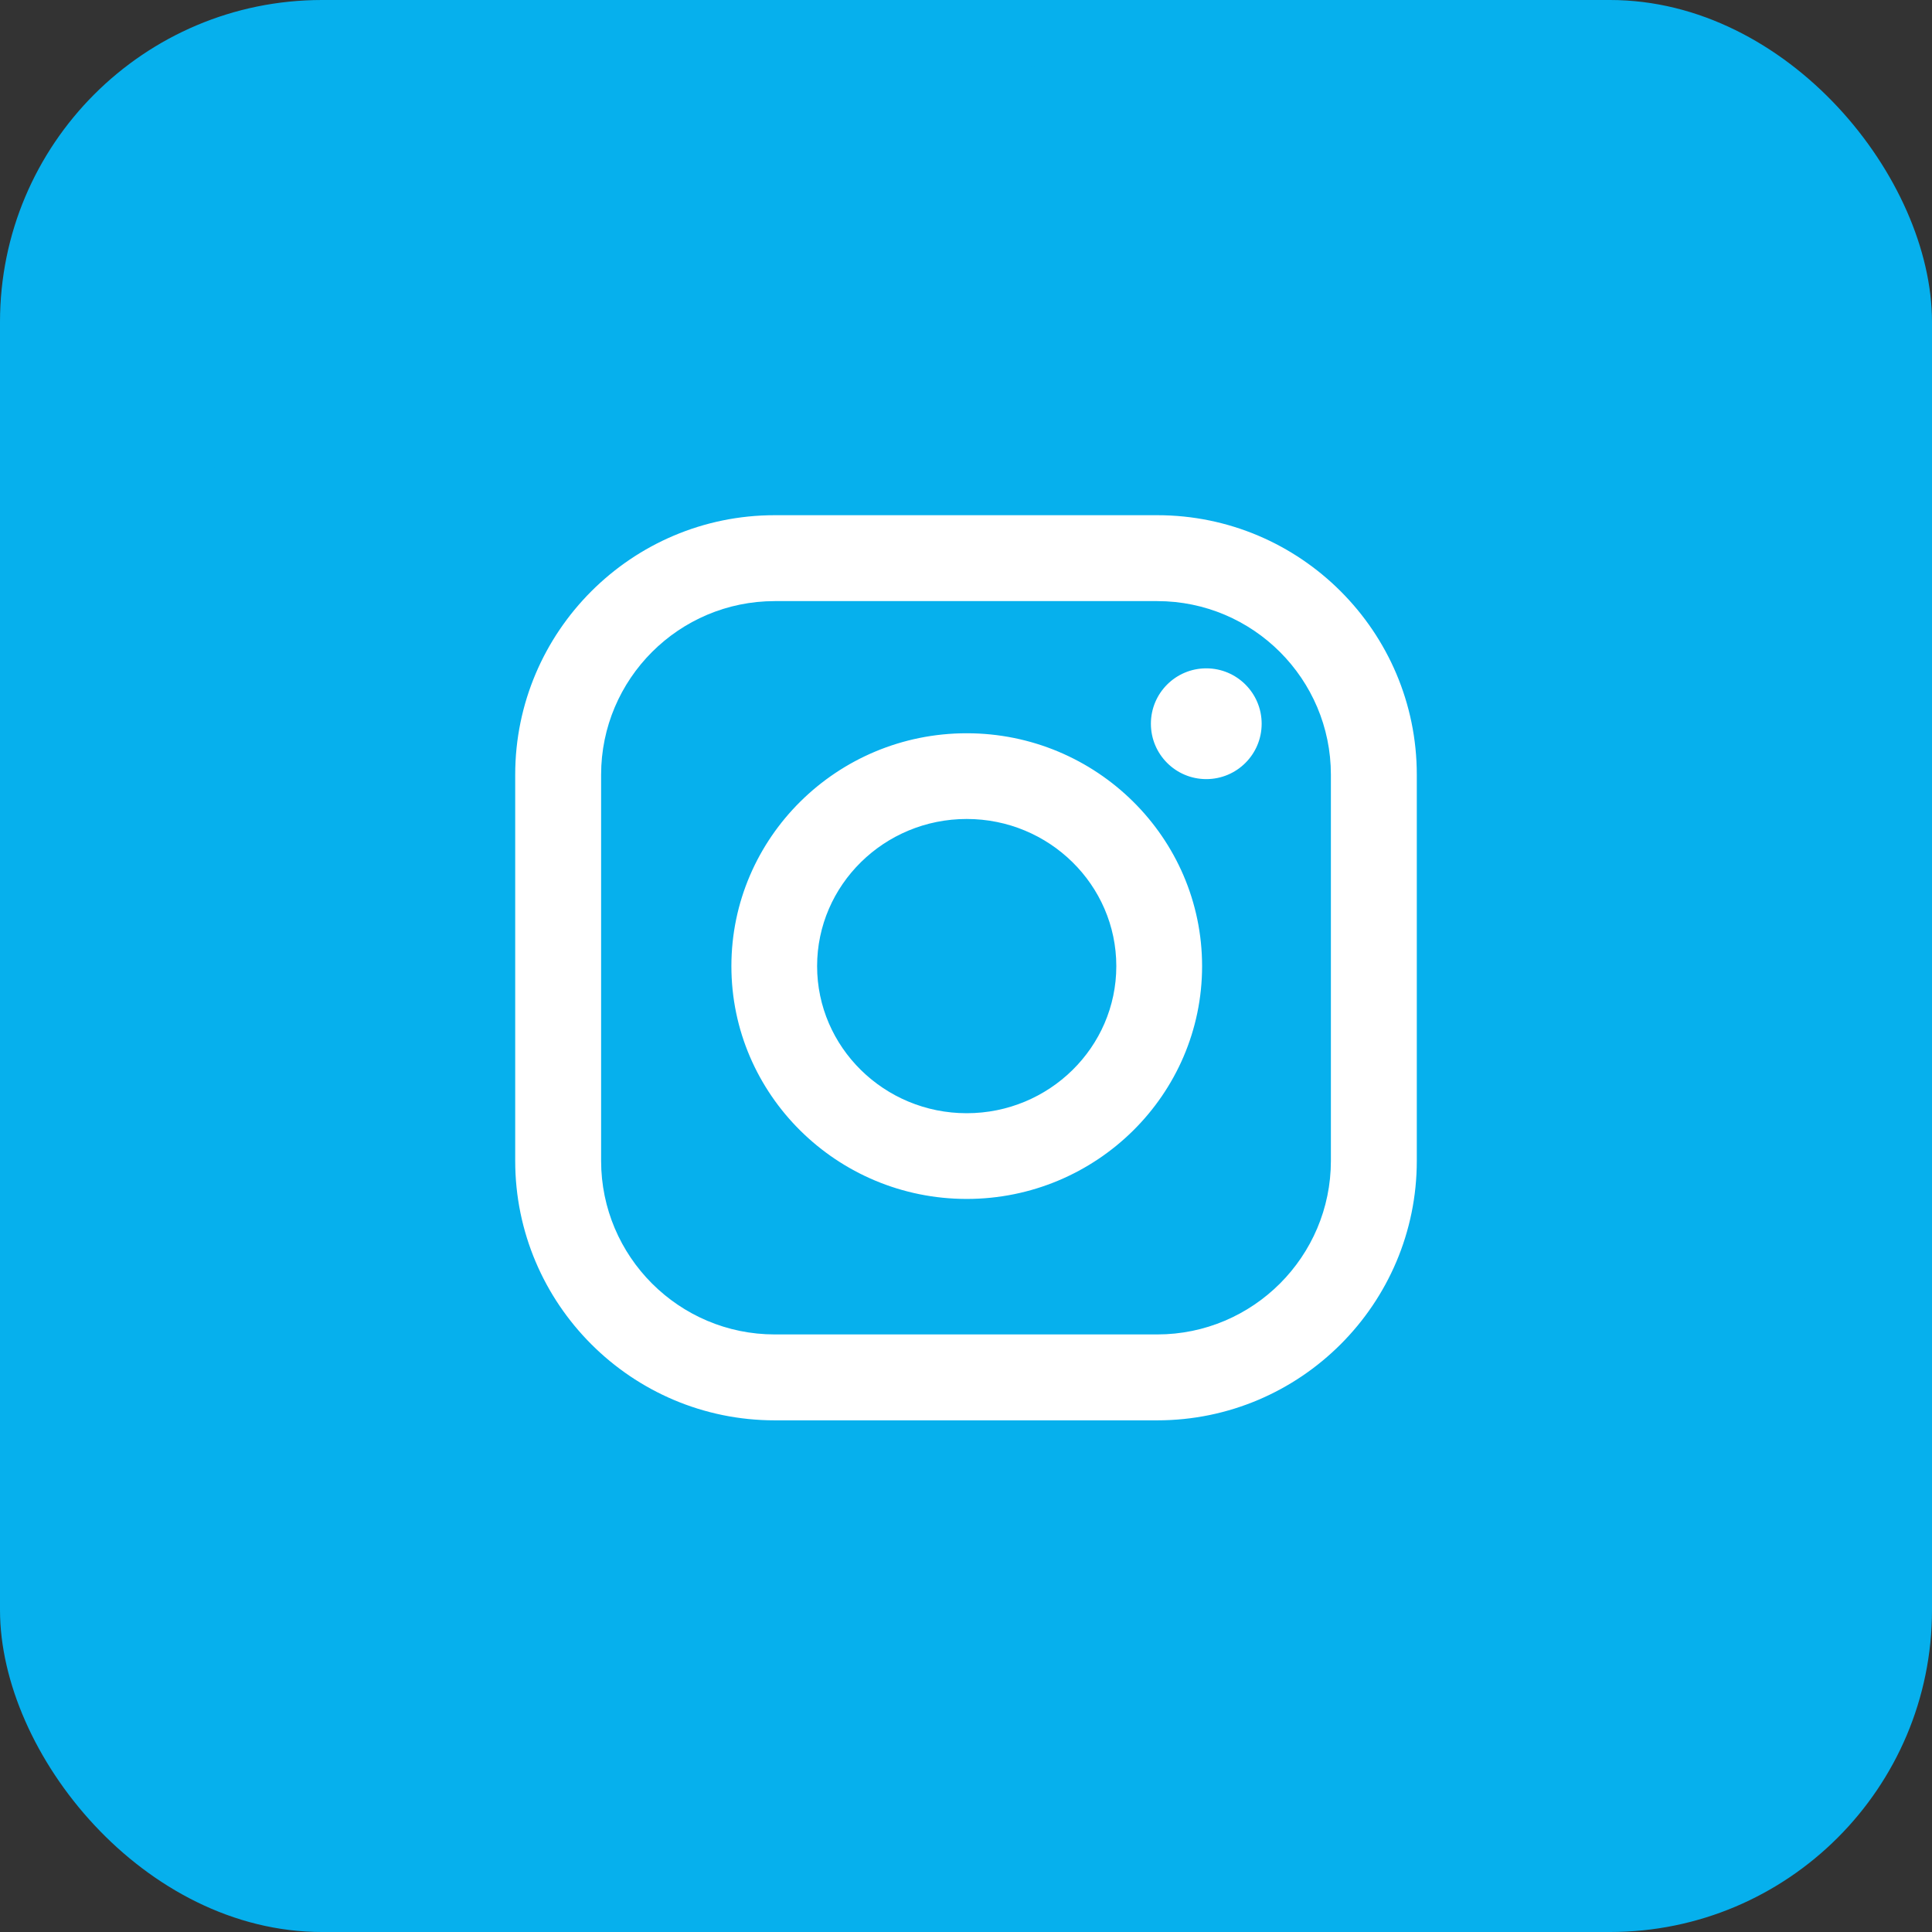 <?xml version="1.0" encoding="UTF-8"?> <svg xmlns="http://www.w3.org/2000/svg" width="30" height="30" viewBox="0 0 30 30" fill="none"><rect x="0" y="0" width="30" height="30" fill="#333333" stroke="none"/> <rect width="30" height="30" rx="5" fill="#06B0ED"></rect> <ellipse cx="14.999" cy="15" rx="12.059" ry="11.471" fill="white"></ellipse> <path fill-rule="evenodd" clip-rule="evenodd" d="M15 29C22.732 29 29 22.732 29 15C29 7.268 22.732 1 15 1C7.268 1 1 7.268 1 15C1 22.732 7.268 29 15 29ZM8 12.03C8 9.808 9.808 8 12.03 8H17.97C20.192 8 22 9.808 22 12.03V18.025C22 20.247 20.192 22.055 17.97 22.055H12.03C9.808 22.055 8 20.247 8 18.025V12.03ZM17.97 20.721C19.457 20.721 20.666 19.511 20.666 18.025V12.03C20.666 10.543 19.457 9.334 17.97 9.334H12.03C10.543 9.334 9.334 10.543 9.334 12.03V18.025C9.334 19.511 10.543 20.721 12.03 20.721H17.97ZM11.357 15.002C11.357 13.008 12.996 11.386 15.011 11.386C17.026 11.386 18.666 13.008 18.666 15.002C18.666 16.995 17.026 18.617 15.011 18.617C12.996 18.617 11.357 16.995 11.357 15.002ZM12.688 15.002C12.688 16.261 13.73 17.286 15.011 17.286C16.292 17.286 17.334 16.261 17.334 15.002C17.334 13.742 16.292 12.717 15.011 12.717C13.73 12.717 12.688 13.742 12.688 15.002ZM18.731 12.098C19.206 12.098 19.591 11.713 19.591 11.238C19.591 10.763 19.206 10.378 18.731 10.378C18.256 10.378 17.871 10.763 17.871 11.238C17.871 11.713 18.256 12.098 18.731 12.098Z" fill="#06B0ED"></path> </svg> 